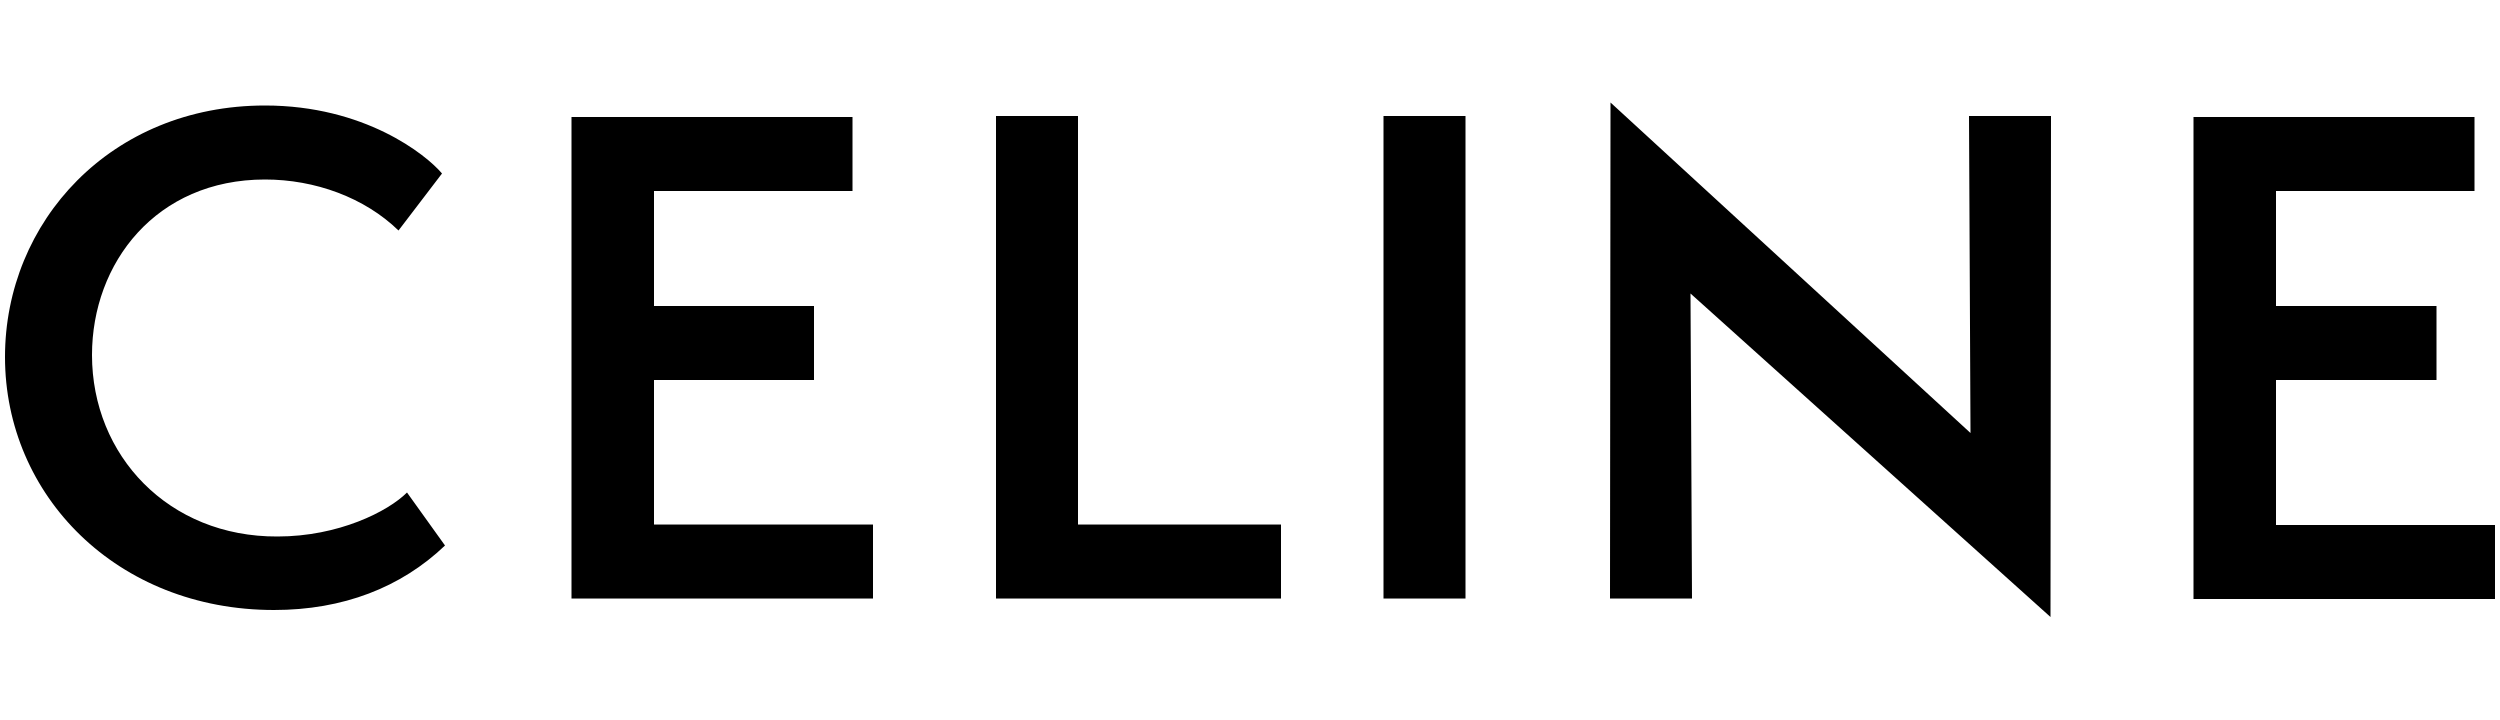 <?xml version="1.0" encoding="utf-8"?>
<!-- Generator: Adobe Illustrator 27.9.2, SVG Export Plug-In . SVG Version: 6.00 Build 0)  -->
<svg version="1.1" id="Livello_1" xmlns="http://www.w3.org/2000/svg" xmlns:xlink="http://www.w3.org/1999/xlink" x="0px" y="0px"
	 width="500px" height="144px" viewBox="0 0 500 144" style="enable-background:new 0 0 500 144;" xml:space="preserve">
<style type="text/css">
	.st0{fill-rule:evenodd;clip-rule:evenodd;}
</style>
<path class="st0" d="M455.2,104.9V76h32.1V61.2h-32.1v-23h39.7V23.4h-56.2v96.4H499v-14.8H455.2z M410.1,123.4l0.1-100.2h-16.4
	l0.3,63.4l-72-66.1l-0.1,99.2h16.4l-0.3-61L410.1,123.4z M293.1,119.7l0-96.5h-16.4l0,96.5H293.1z M199.2,119.7h57v-14.8h-40.6V23.2
	h-16.4V119.7L199.2,119.7z M114.3,119.7h60.3v-14.8h-43.8V76h32V61.2h-32v-23h39.7V23.4h-56.2V119.7z M18.4,71
	c0-18.4,12.8-35.1,34.6-35.1c10,0,19.9,3.6,26.7,10.2l8.7-11.4C85.2,30.9,72.9,21.1,53,21.1c-30.8,0-52,23.2-52,50.3
	C1,99.1,23.4,122,54.8,122c13.8,0,25.4-4.5,34.2-12.9l-7.6-10.6c-3.8,3.8-13.7,8.8-25.9,8.8C33.7,107.4,18.4,91.1,18.4,71L18.4,71z"
	/>
</svg>
